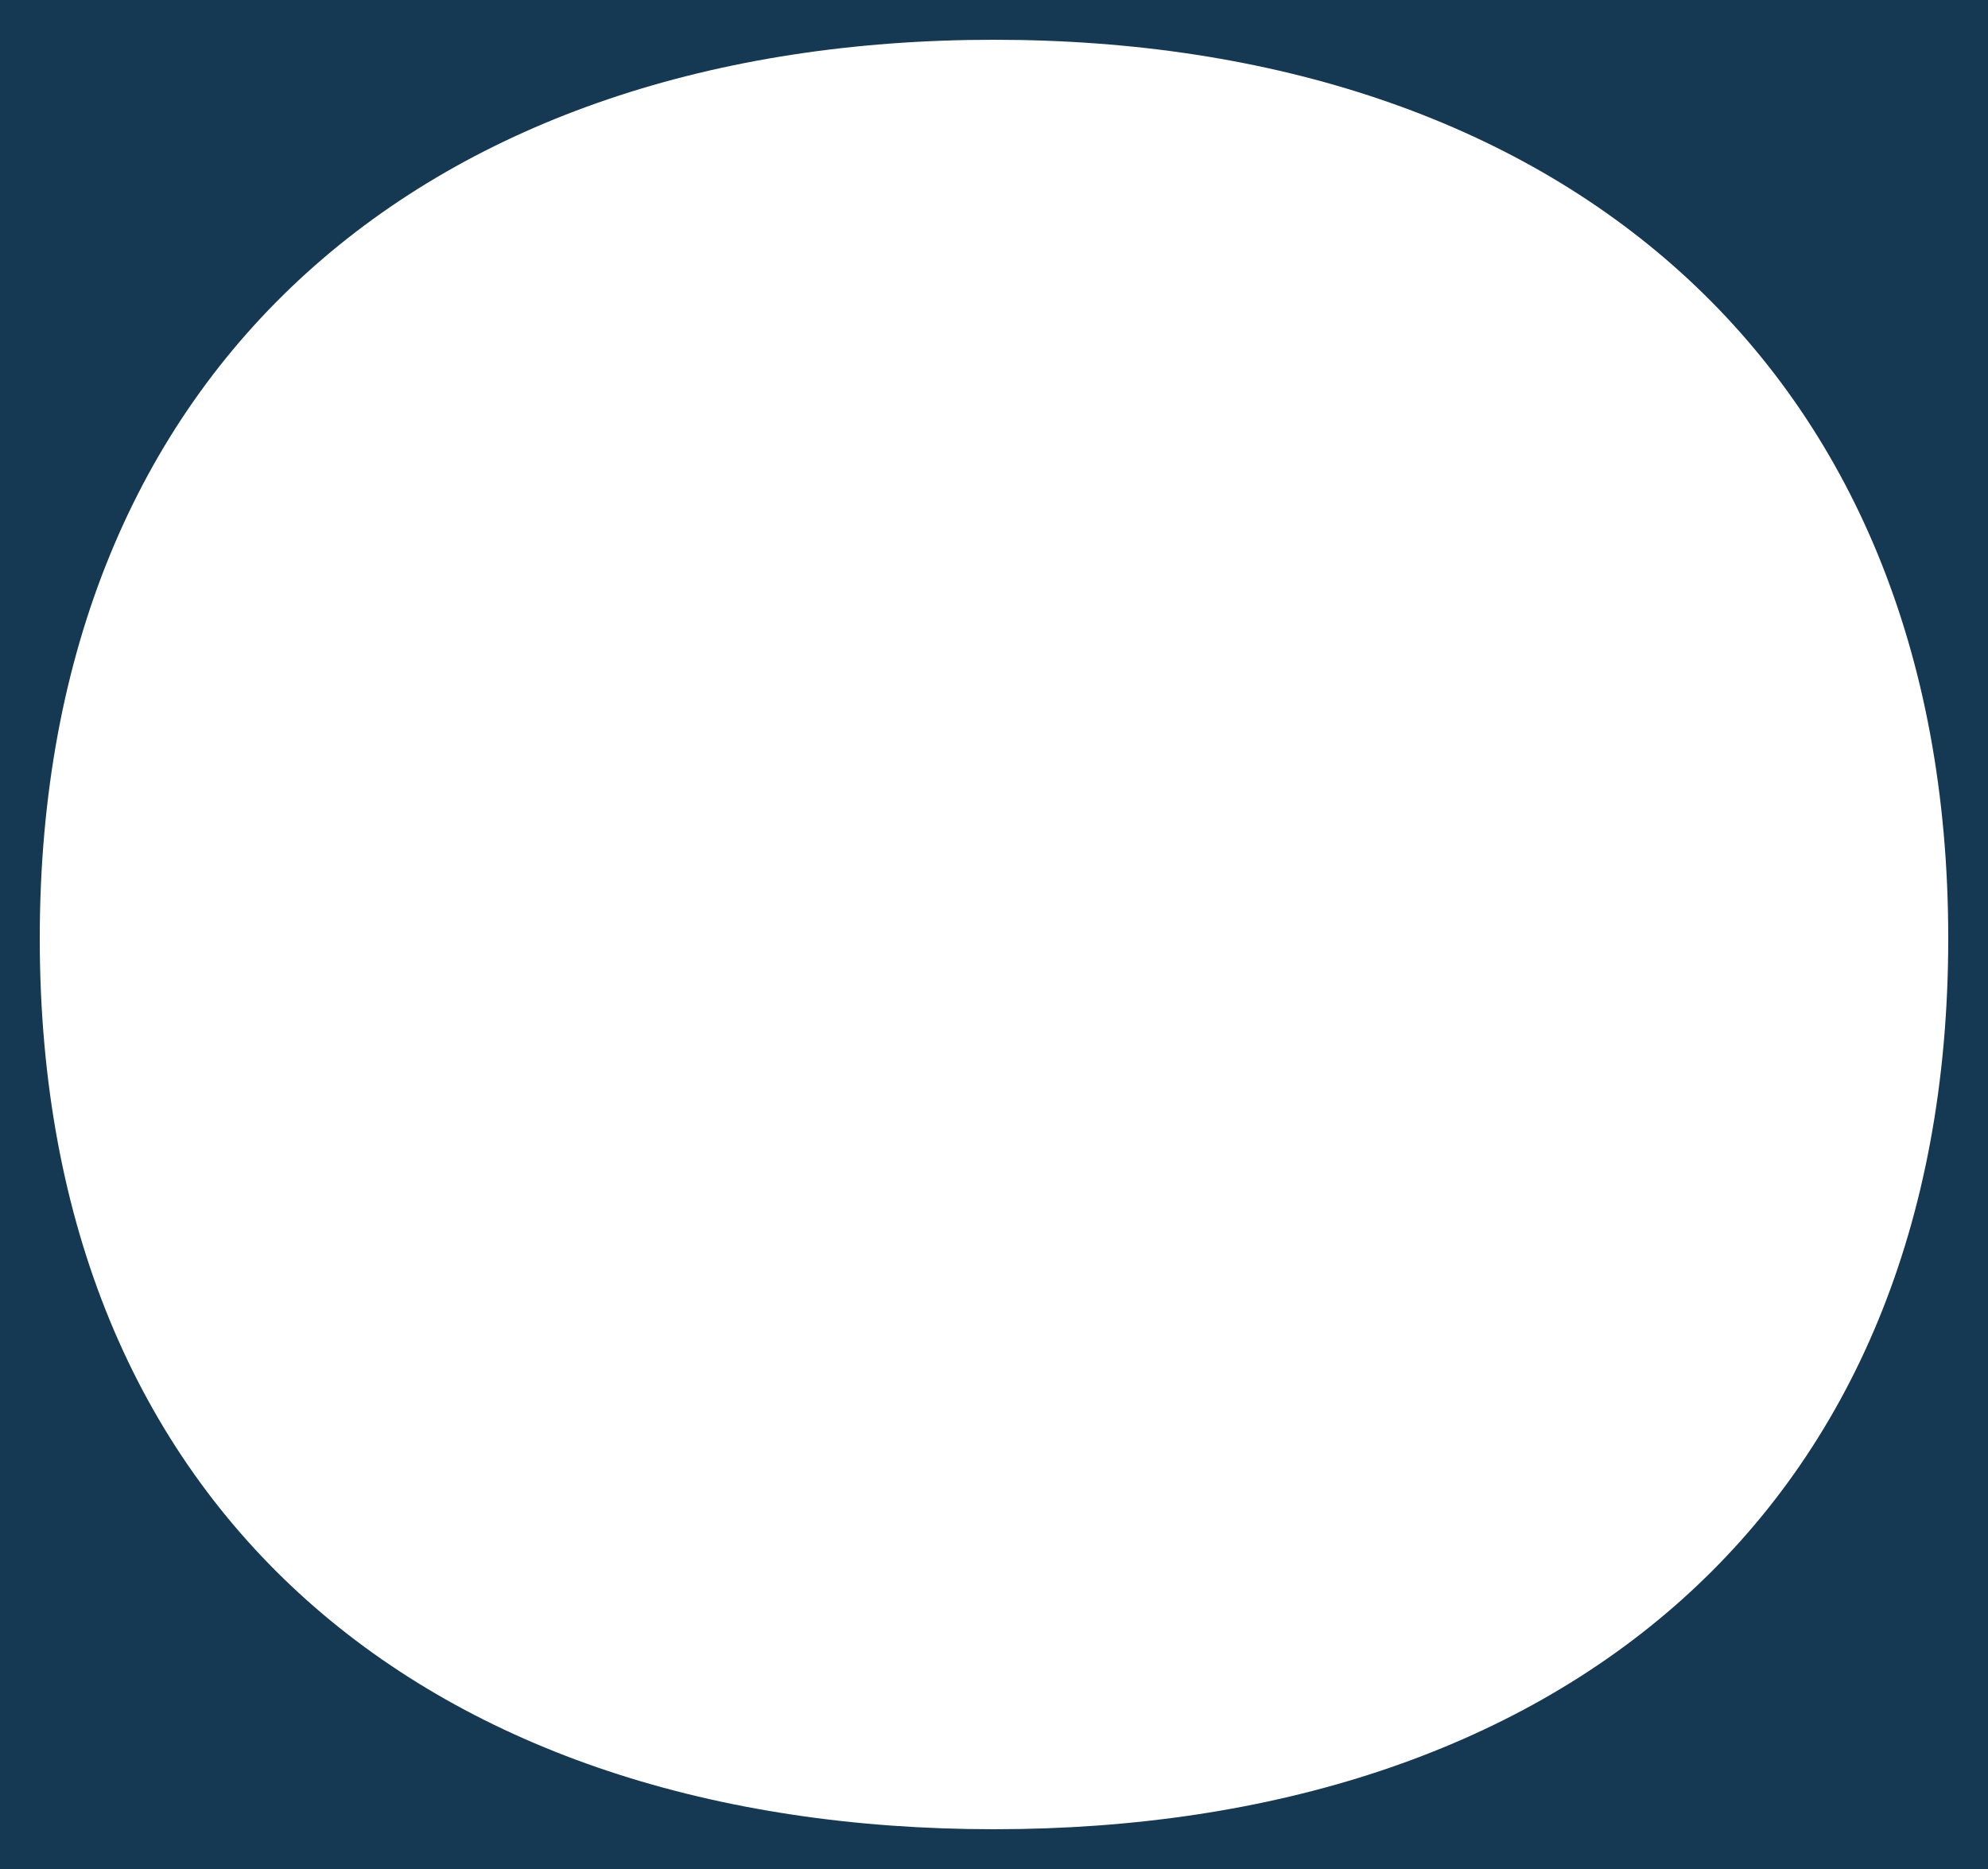 <?xml version="1.0" encoding="utf-8"?>
<!-- Generator: Adobe Illustrator 23.1.1, SVG Export Plug-In . SVG Version: 6.00 Build 0)  -->
<!DOCTYPE svg PUBLIC "-//W3C//DTD SVG 1.1//EN" "http://www.w3.org/Graphics/SVG/1.1/DTD/svg11.dtd">
<svg version="1.1" id="Calque_1" xmlns:x="http://ns.adobe.com/Extensibility/1.0/" xmlns:i="http://ns.adobe.com/AdobeIllustrator/10.0/" xmlns:graph="http://ns.adobe.com/Graphs/1.0/"
	 xmlns="http://www.w3.org/2000/svg" xmlns:xlink="http://www.w3.org/1999/xlink" x="0px" y="0px" viewBox="0 0 50 47"
	 style="enable-background:new 0 0 50 47;" xml:space="preserve">
<style type="text/css">
	.st0{fill:#153952;}
</style>
<path class="st0" d="M0,0v47h50V0H0z M25,46C10.9,46,1,38.1,1,23.6S10.9,1,25,1s24,8.1,24,22.6S39.1,46,25,46z"/>
</svg>
